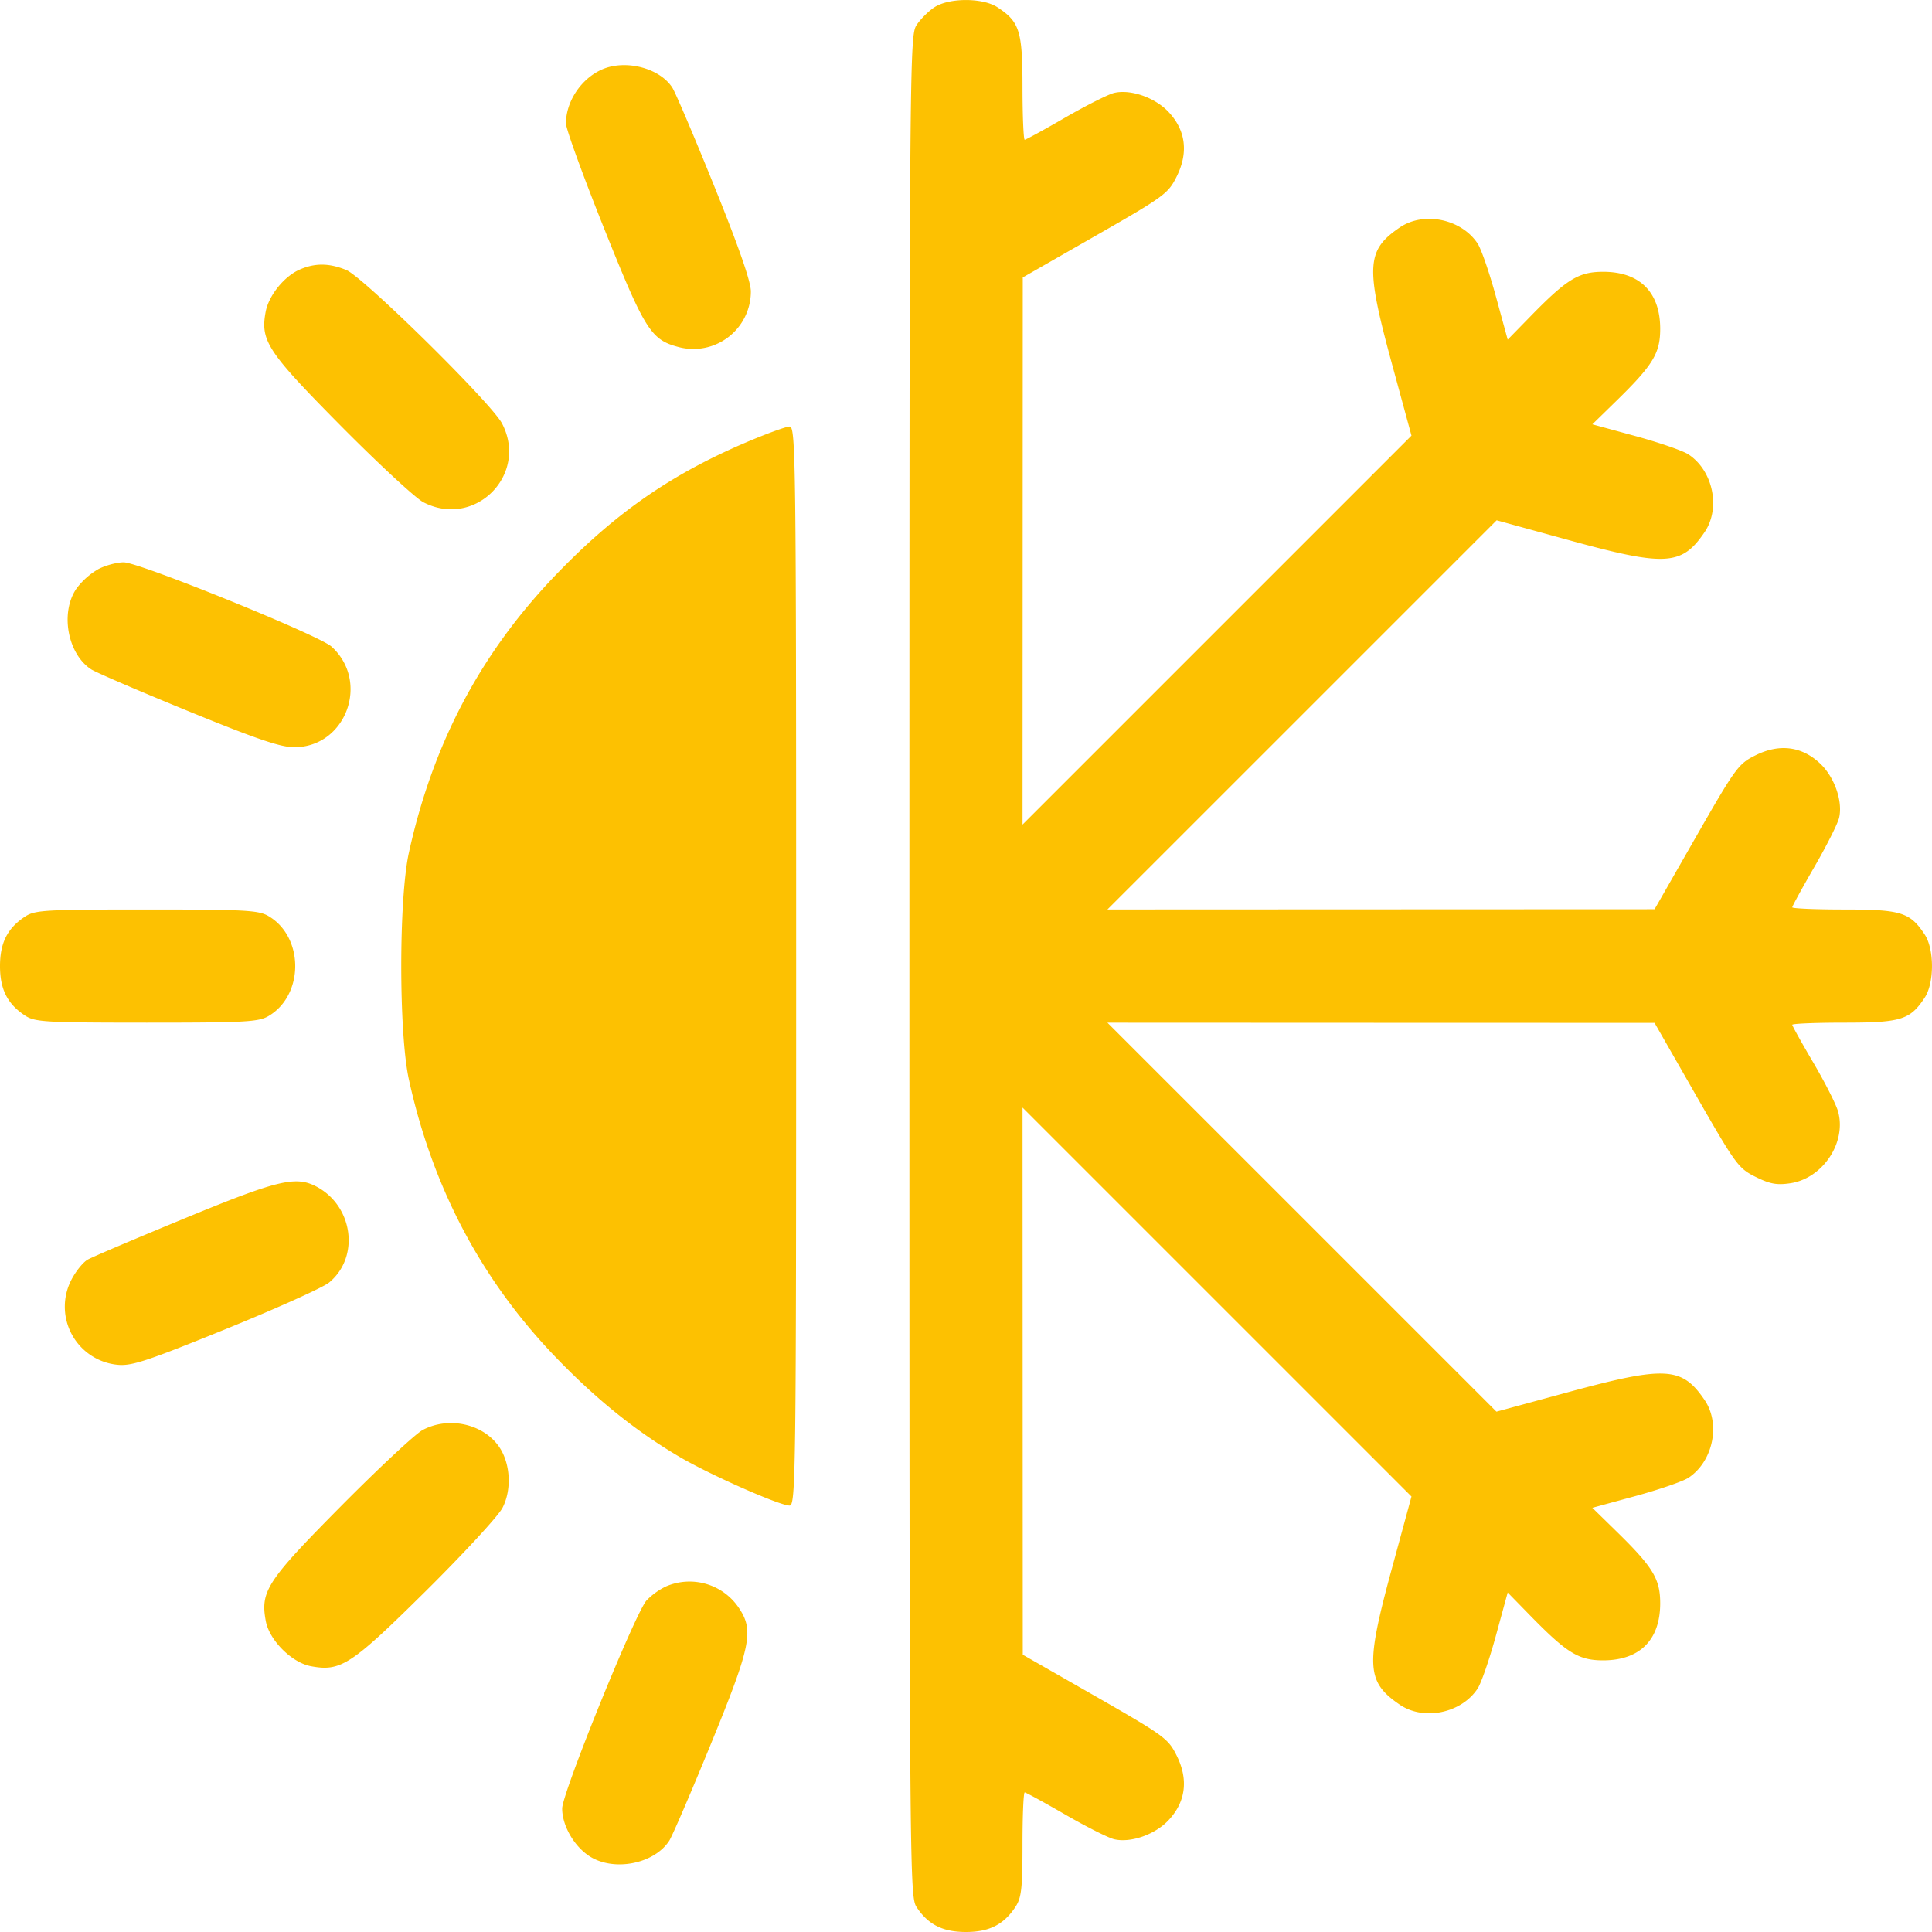 <svg width="50" height="50" fill="none" xmlns="http://www.w3.org/2000/svg"><path fill-rule="evenodd" clip-rule="evenodd" d="M24.182.188c-.154.101-.362.31-.463.463-.18.272-.184.934-.184 24.35 0 23.418.005 24.08.184 24.352.3.456.678.647 1.28.647.6 0 .978-.191 1.279-.647.157-.24.184-.471.184-1.622 0-.739.026-1.343.057-1.343.031 0 .504.259 1.05.574.547.316 1.116.603 1.266.638.427.1 1.055-.12 1.404-.49.448-.475.522-1.053.214-1.673-.22-.443-.318-.515-2.107-1.54l-1.877-1.073-.003-7.08-.003-7.08 5.033 5.033 5.033 5.033-.504 1.852c-.69 2.533-.666 2.944.202 3.536.622.422 1.596.22 2.015-.42.093-.142.306-.759.473-1.371l.304-1.113.582.596c.952.974 1.255 1.16 1.89 1.16.947-.002 1.474-.528 1.475-1.474 0-.637-.185-.94-1.16-1.891l-.596-.583 1.113-.303c.613-.168 1.23-.38 1.372-.473.639-.42.842-1.394.419-2.015-.587-.862-1.008-.886-3.535-.2l-1.851.503-5.034-5.034-5.034-5.033 7.08.003 7.08.002 1.074 1.877c1.025 1.79 1.096 1.888 1.54 2.108.373.185.55.218.902.165.838-.126 1.456-1.053 1.234-1.855-.05-.183-.338-.751-.639-1.263-.3-.51-.547-.953-.547-.983 0-.03.605-.055 1.343-.055 1.475 0 1.706-.072 2.085-.648.25-.38.25-1.253 0-1.632-.38-.576-.61-.648-2.085-.648-.738 0-1.343-.026-1.343-.057 0-.031.259-.504.575-1.05.316-.547.602-1.116.637-1.266.1-.427-.12-1.055-.49-1.404-.474-.448-1.053-.522-1.673-.214-.443.22-.514.318-1.539 2.107l-1.074 1.877-7.08.003-7.08.003 5.037-5.036 5.036-5.036 1.848.508c2.527.694 2.94.67 3.533-.2.423-.622.22-1.596-.42-2.015-.141-.093-.758-.306-1.37-.473l-1.114-.304.596-.582c.975-.951 1.16-1.254 1.16-1.89-.001-.947-.528-1.474-1.474-1.475-.636 0-.94.185-1.891 1.16l-.582.596-.304-1.113c-.167-.613-.38-1.23-.473-1.372-.419-.639-1.393-.842-2.015-.419-.868.591-.892 1.002-.202 3.536l.504 1.852-5.033 5.033-5.033 5.033.003-7.08.003-7.08 1.877-1.074c1.79-1.024 1.887-1.096 2.107-1.54.308-.62.234-1.198-.214-1.672-.35-.37-.977-.59-1.404-.49-.15.035-.72.322-1.266.637-.546.316-1.019.575-1.05.575-.03 0-.056-.605-.057-1.343 0-1.475-.072-1.706-.648-2.085-.38-.25-1.252-.25-1.632 0zM15.575 1.8c-.537.239-.928.827-.928 1.395 0 .138.442 1.355.982 2.704 1.054 2.633 1.214 2.891 1.92 3.079a1.488 1.488 0 001.883-1.436c0-.255-.312-1.152-.944-2.715-.518-1.284-1.008-2.436-1.089-2.56-.33-.51-1.216-.737-1.825-.467zM7.757 6.976c-.403.175-.803.672-.882 1.095-.14.748.045 1.03 1.946 2.95.975.984 1.936 1.874 2.136 1.977 1.33.69 2.728-.709 2.036-2.038-.272-.524-3.585-3.787-4.031-3.972-.44-.181-.808-.185-1.205-.012zm11.528 4.483c-1.94.831-3.365 1.824-4.894 3.412-1.948 2.022-3.188 4.366-3.81 7.201-.262 1.195-.262 4.663 0 5.86.613 2.802 1.878 5.196 3.803 7.195 1.056 1.096 2.085 1.922 3.218 2.586.791.463 2.568 1.248 2.83 1.251.163.002.172-.727.172-13.962s-.01-13.965-.171-13.963c-.094.001-.61.19-1.148.42zM2.536 14.734a1.87 1.87 0 00-.56.502c-.424.622-.226 1.692.386 2.088.124.08 1.253.566 2.51 1.08 1.771.724 2.387.934 2.744.934 1.337 0 1.965-1.695.964-2.604-.324-.294-4.977-2.181-5.379-2.181-.178 0-.478.081-.665.18zM.647 23.722c-.456.301-.647.68-.647 1.28s.191.979.647 1.28c.258.169.502.183 3.145.184 2.554 0 2.897-.018 3.156-.17.923-.543.923-2.045 0-2.588-.259-.152-.602-.17-3.156-.17-2.643 0-2.887.015-3.145.184zm4.137 7.807c-1.262.52-2.394 1.001-2.515 1.07-.12.068-.312.306-.425.529a1.51 1.51 0 001.195 2.192c.367.037.756-.091 2.811-.926 1.312-.534 2.512-1.074 2.667-1.202.802-.659.623-1.988-.335-2.487-.534-.277-1-.165-3.398.824zm6.152 5.481c-.188.1-1.14.989-2.115 1.973-1.914 1.933-2.087 2.198-1.942 2.972.093.495.67 1.073 1.166 1.166.774.145 1.039-.028 2.972-1.942.985-.976 1.88-1.946 1.988-2.157.247-.477.204-1.169-.099-1.594-.418-.587-1.304-.775-1.97-.418zm6.299 4.047a1.785 1.785 0 00-.503.363c-.291.322-2.183 4.987-2.183 5.384 0 .431.292.953.684 1.22.621.424 1.691.226 2.087-.386.08-.124.566-1.253 1.08-2.51 1.039-2.54 1.118-2.933.715-3.525a1.536 1.536 0 00-1.88-.546z" fill="#FDC101"/></svg>